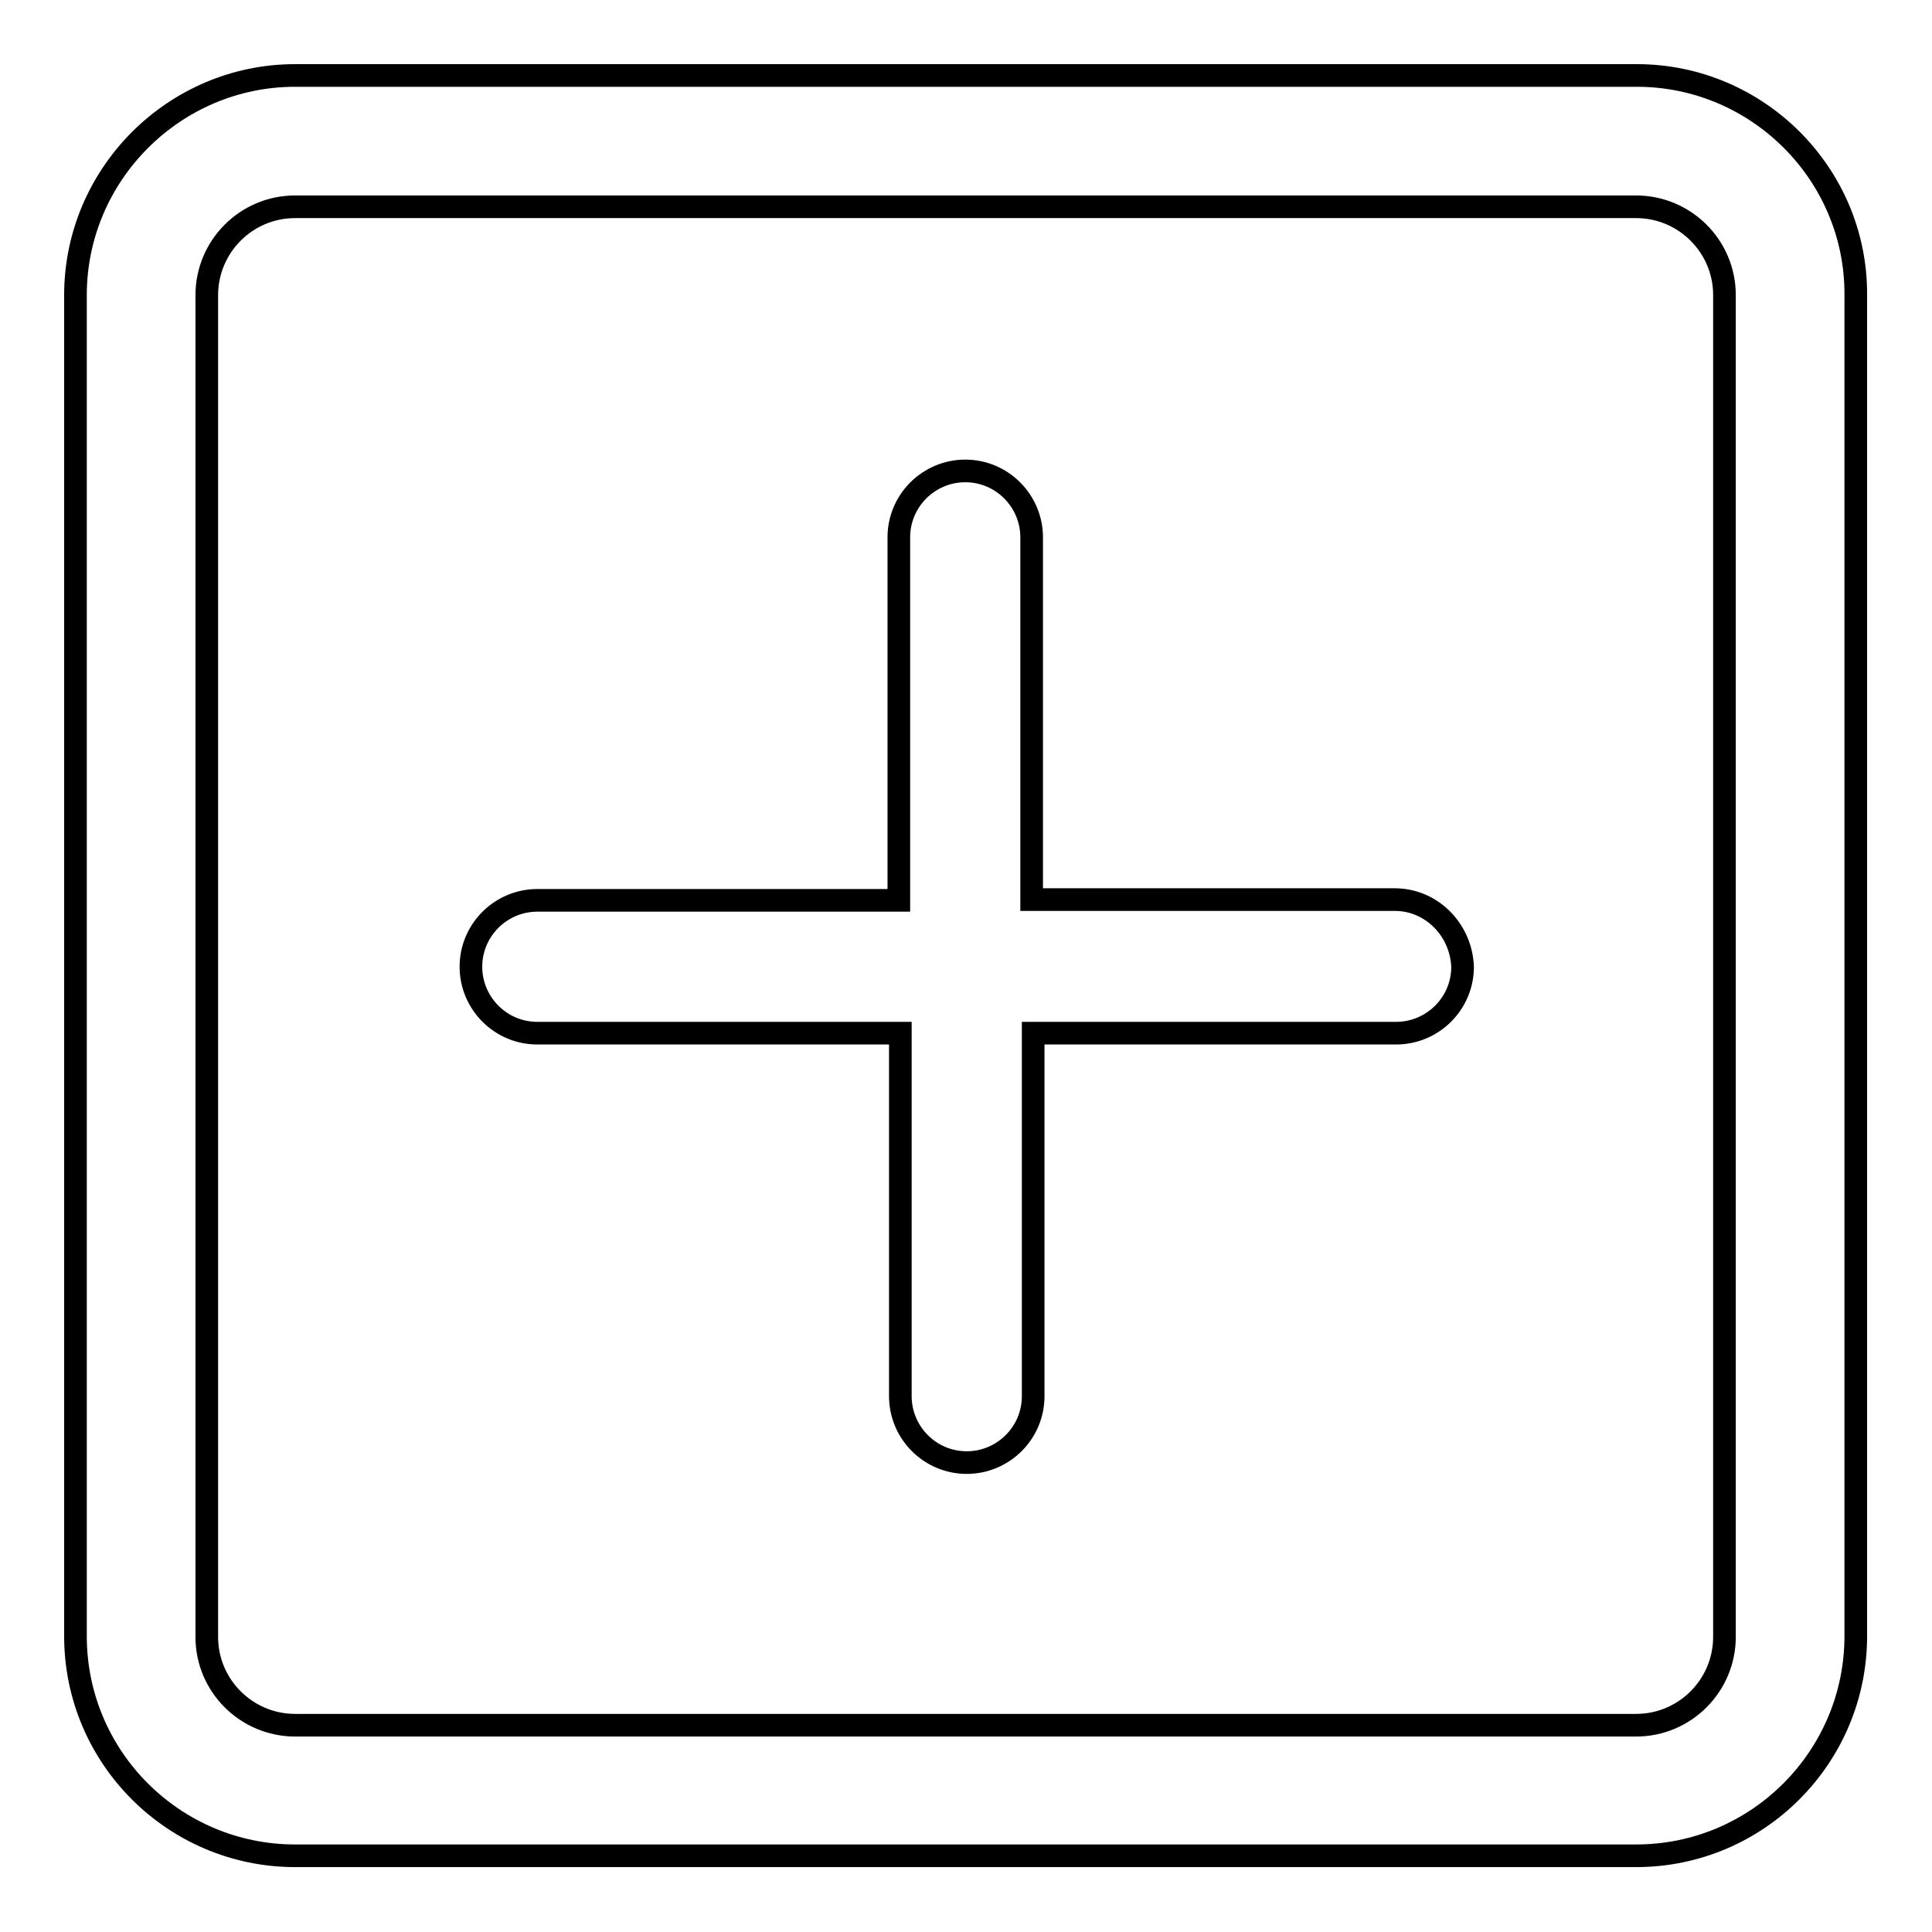 <?xml version="1.0" encoding="utf-8"?>
<!-- Svg Vector Icons : http://www.onlinewebfonts.com/icon -->
<!DOCTYPE svg PUBLIC "-//W3C//DTD SVG 1.1//EN" "http://www.w3.org/Graphics/SVG/1.1/DTD/svg11.dtd">
<svg version="1.1" xmlns="http://www.w3.org/2000/svg" xmlns:xlink="http://www.w3.org/1999/xlink" x="0px" y="0px" viewBox="0 0 256 256" enable-background="new 0 0 256 256" xml:space="preserve">
<g> <path stroke-width="3" fill-opacity="0" stroke="#000000"  d="M216.9,10H39.1C23.1,10,10,23.1,10,39.1v177.7c0,16.1,13.1,29.1,29.1,29.1h177.7 c16.1,0,29.1-13.1,29.1-29.1V39.1C246,23.1,232.9,10,216.9,10z M228.5,216.9c0,6.4-5.2,11.7-11.7,11.7H39.1 c-6.4,0-11.7-5.2-11.7-11.7V39.1c0-6.4,5.2-11.7,11.7-11.7h177.7c6.4,0,11.7,5.2,11.7,11.7V216.9z M184.8,119.2h-48.1V71.2 c0-4.8-3.9-8.8-8.8-8.8c-4.8,0-8.8,3.9-8.8,8.8v48.1H71.2c-4.8,0-8.8,3.9-8.8,8.8c0,4.8,3.9,8.8,8.8,8.8h48.1v48.1 c0,4.8,3.9,8.8,8.8,8.8c4.8,0,8.8-3.9,8.8-8.8v-48.1h48.1c4.8,0,8.8-3.9,8.8-8.8C193.6,123.2,189.7,119.2,184.8,119.2z"/></g>
</svg>